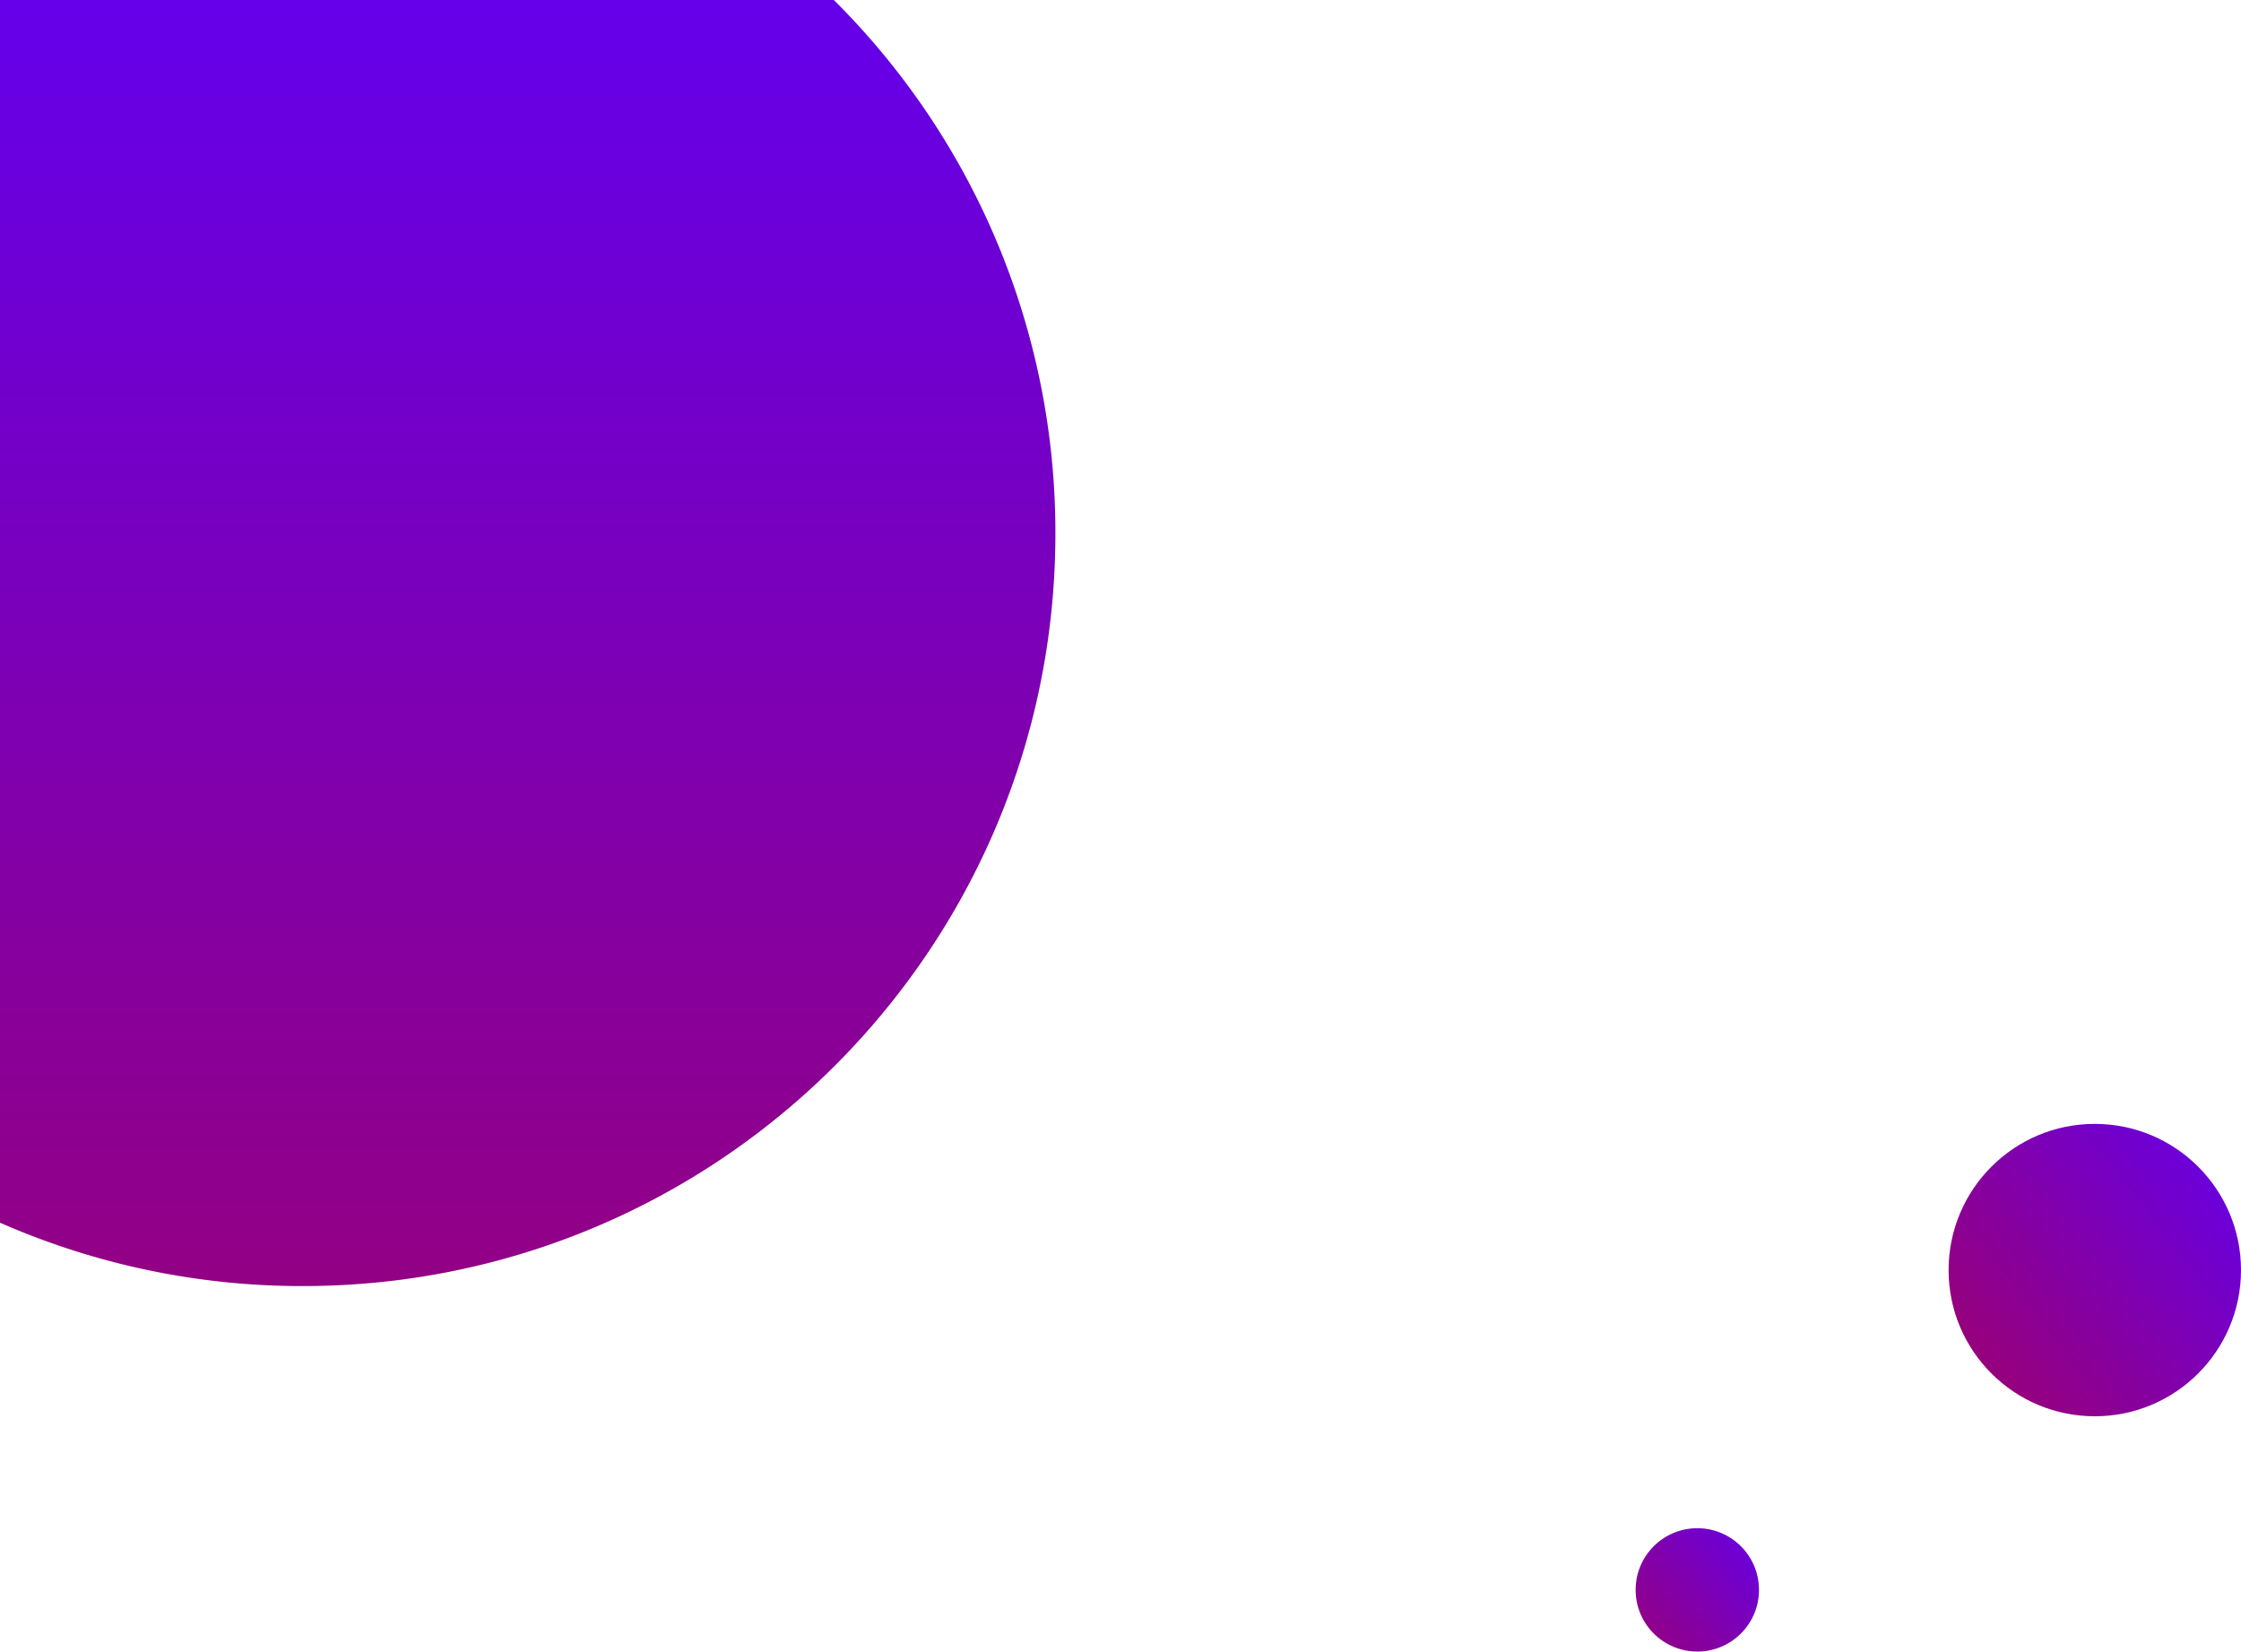 <?xml version="1.0" encoding="UTF-8"?> <svg xmlns="http://www.w3.org/2000/svg" xmlns:xlink="http://www.w3.org/1999/xlink" width="981" height="723" viewBox="0 0 981 723"> <defs> <style>.cls-1{fill:url(#linear-gradient);}.cls-2{fill:url(#linear-gradient-2);}.cls-3{fill:url(#linear-gradient-3);}</style> <linearGradient id="linear-gradient" x1="985.61" y1="502.55" x2="868.96" y2="593.43" gradientUnits="userSpaceOnUse"> <stop offset="0" stop-color="#6400eb"></stop> <stop offset="1" stop-color="#95007e"></stop> </linearGradient> <linearGradient id="linear-gradient-2" x1="775.02" y1="669.07" x2="715.34" y2="719.26" xlink:href="#linear-gradient"></linearGradient> <linearGradient id="linear-gradient-3" x1="231" y1="-2.17" x2="231" y2="593.3" xlink:href="#linear-gradient"></linearGradient> </defs> <title>ballsSMALL</title> <g id="Layer_2" data-name="Layer 2"> <g id="Layer_1-2" data-name="Layer 1"> <circle class="cls-1" cx="917" cy="556" r="64"></circle> <circle class="cls-2" cx="743" cy="696" r="27"></circle> <path class="cls-3" d="M0,535.25A328.33,328.33,0,0,0,132.5,563c182,0,329.5-147.52,329.5-329.5A328.47,328.47,0,0,0,365,0H0Z"></path> </g> </g> </svg> 